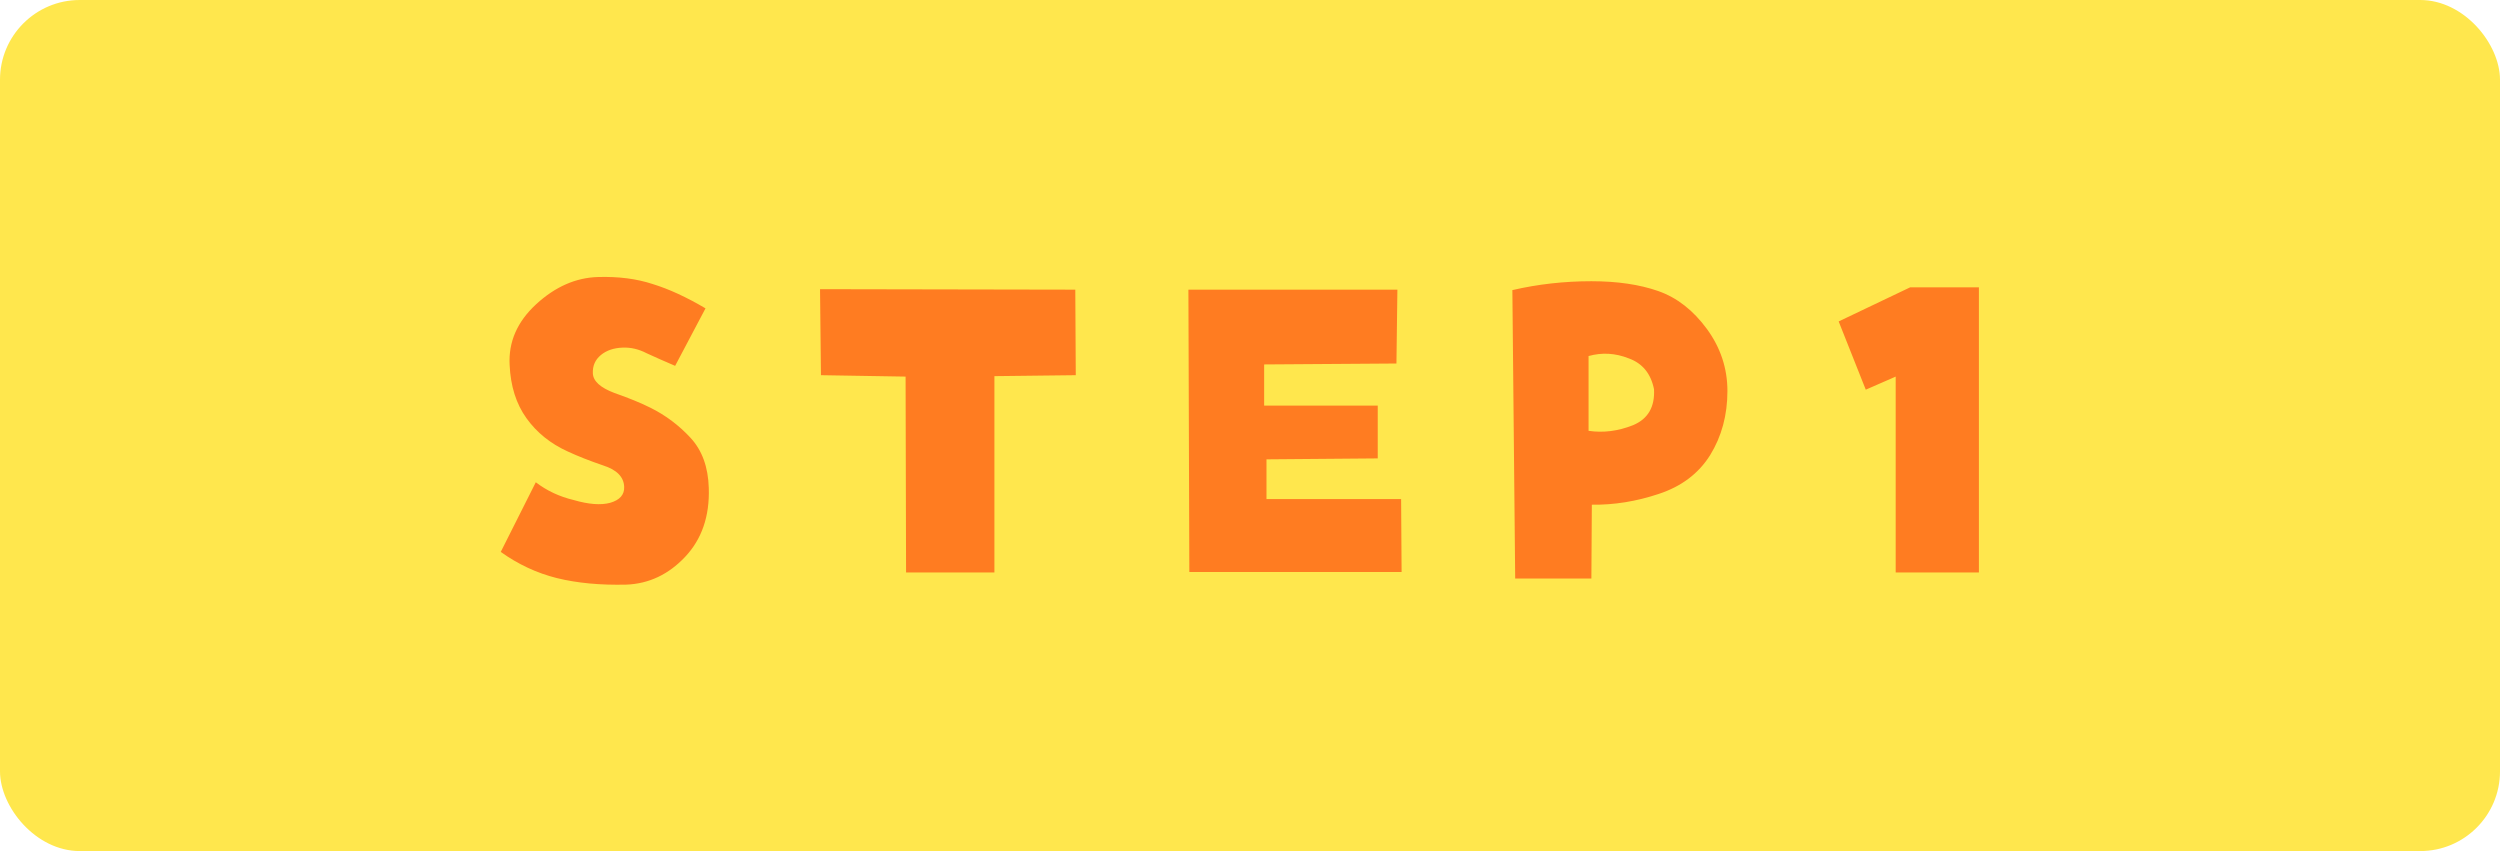 <svg width="94" height="32" viewBox="0 0 94 32" fill="none" xmlns="http://www.w3.org/2000/svg">
<rect width="94" height="32" rx="3" fill="#FFE74D"/>
<path d="M25.385 13.756C24.975 13.58 24.617 13.422 24.312 13.281C24.02 13.129 23.721 13.059 23.416 13.07C23.076 13.082 22.801 13.176 22.59 13.352C22.379 13.527 22.279 13.756 22.291 14.037C22.303 14.33 22.572 14.576 23.1 14.775C23.639 14.963 24.096 15.15 24.471 15.338C25.033 15.619 25.531 15.994 25.965 16.463C26.398 16.932 26.627 17.559 26.65 18.344C26.686 19.41 26.387 20.277 25.754 20.945C25.133 21.602 24.4 21.947 23.557 21.982C22.572 22.006 21.699 21.924 20.938 21.736C20.188 21.549 19.484 21.221 18.828 20.752L20.146 18.133C20.557 18.449 21.031 18.672 21.57 18.801C22.133 18.965 22.59 19 22.941 18.906C23.305 18.801 23.48 18.602 23.469 18.309C23.457 17.934 23.193 17.664 22.678 17.5C22.162 17.324 21.717 17.148 21.342 16.973C20.697 16.68 20.182 16.264 19.795 15.725C19.408 15.185 19.197 14.518 19.162 13.721C19.115 12.854 19.449 12.092 20.164 11.435C20.879 10.779 21.652 10.44 22.484 10.416C23.246 10.393 23.932 10.48 24.541 10.68C25.15 10.867 25.812 11.172 26.527 11.594L25.385 13.756ZM30.868 14.107L30.833 10.873L40.431 10.891L40.449 14.107L37.39 14.143V21.525H34.068L34.05 14.16L30.868 14.107ZM52.506 13.668L47.532 13.703V15.25H51.803V17.236L47.62 17.271V18.766H52.682L52.7 21.508H44.719L44.684 10.891H52.542L52.506 13.668ZM56.865 10.908C57.826 10.685 58.816 10.574 59.836 10.574C60.808 10.574 61.646 10.697 62.349 10.943C63.053 11.19 63.662 11.664 64.178 12.367C64.693 13.07 64.951 13.85 64.951 14.705C64.951 15.607 64.734 16.41 64.301 17.113C63.867 17.805 63.222 18.291 62.367 18.572C61.523 18.854 60.685 18.988 59.853 18.977L59.836 21.754H56.971L56.865 10.908ZM59.73 16.199C60.281 16.281 60.838 16.211 61.4 15.988C61.963 15.754 62.226 15.303 62.191 14.635C62.074 14.049 61.758 13.662 61.242 13.475C60.738 13.275 60.234 13.246 59.73 13.387V16.199ZM70.153 14.652L69.134 12.086L71.823 10.803H74.407V21.525H71.278V14.16L70.153 14.652Z" fill="#FF7C21"/>
</svg>
